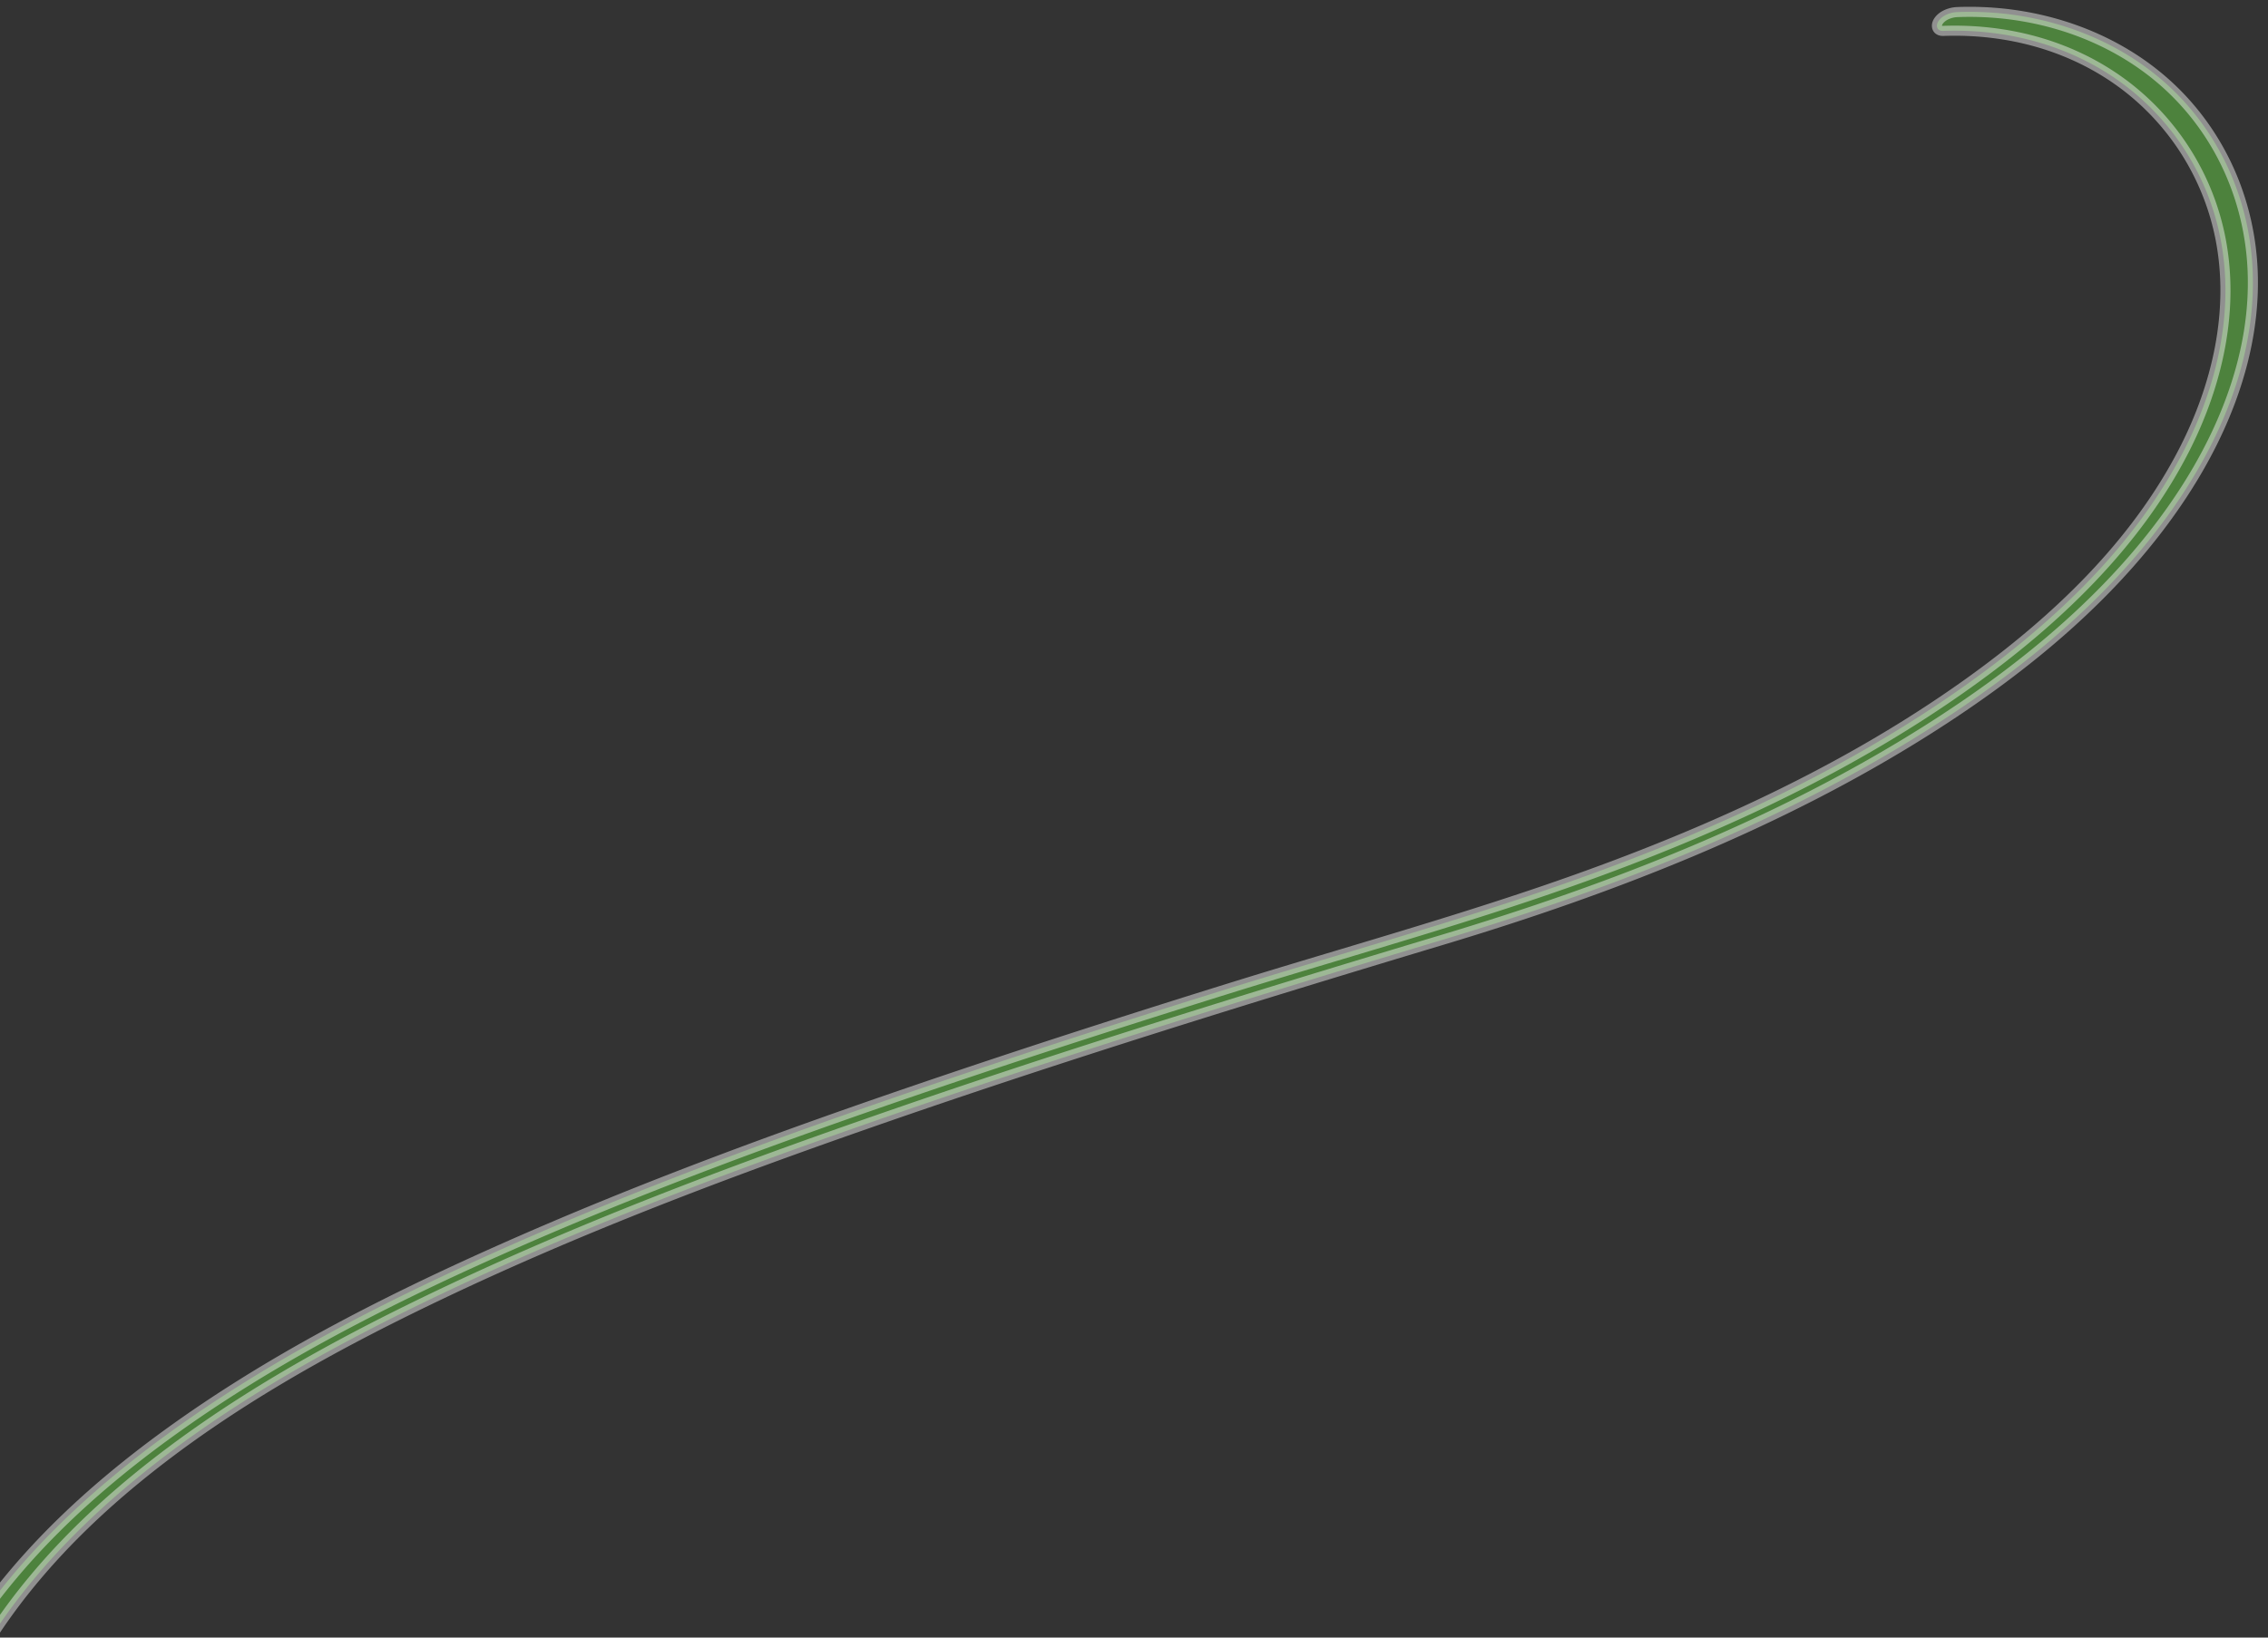<svg xmlns="http://www.w3.org/2000/svg" xmlns:xlink="http://www.w3.org/1999/xlink" width="1800" height="1300" viewBox="0 0 1800 1300">
  <rect x="0" y="0" width="1800" height="1300" fill="#333333" stroke="none"/>
  <defs>
    <clipPath id="clip-path">
      <rect id="長方形_3651" data-name="長方形 3651" width="1800" height="1300" transform="translate(0 1334)" fill="none" stroke="#707070" stroke-width="1"/>
    </clipPath>
  </defs>
  <g id="マスクグループ_137" data-name="マスクグループ 137" transform="translate(0 -1334)" clip-path="url(#clip-path)">
    <path id="パス_45949" data-name="パス 45949" d="M1639.492,15.11c51.448-1.829,102.69,11.8,144.319,43.312a201.314,201.314,0,0,1,75.746,121.694c11.177,57.416-2.679,116.547-28.97,167.911-38.467,75.148-102.284,135.589-170.166,184.227-105.4,75.522-226.36,128.046-348.776,169.148-79.4,26.66-160.21,49.26-240.174,74.179-73.459,22.892-146.739,46.378-219.641,70.989-122.6,41.387-244.593,85.583-362.746,138.5-89.943,40.282-178.722,85.784-258.669,143.791-62.443,45.306-120.249,99.017-161.662,164.633-38.038,60.269-60.291,128.456-66.646,199.38-1.612,18-2.239,36.068-2.082,54.136.08,9.194,21.878,1.469,21.808-6.694-.625-71.849,12.474-143.193,44.321-207.944,32.53-66.139,82.633-121.583,139.307-168.019,72.4-59.32,155.38-105.157,239.561-145.373,111.629-53.331,227.667-97.138,344.407-137.828,149.632-52.154,301.1-98.925,452.829-144.56,133.709-40.216,265.969-91.552,384.412-166.4,77.736-49.123,152.056-109.985,202.9-187.576,34.406-52.51,58.26-114.274,55.434-177.883-2.276-51.227-22.284-100.162-57.837-137.266-35.936-37.5-85.177-59.456-136.381-65.665A256.878,256.878,0,0,0,1650.745.177c-5.4.192-11.757,2.418-14.968,7.075-2.5,3.623-1.452,8.041,3.714,7.857" transform="translate(-97.225 1343.409)" fill="#69d249" stroke="#eee" stroke-width="8" opacity="0.5"/>
  </g>
</svg>
